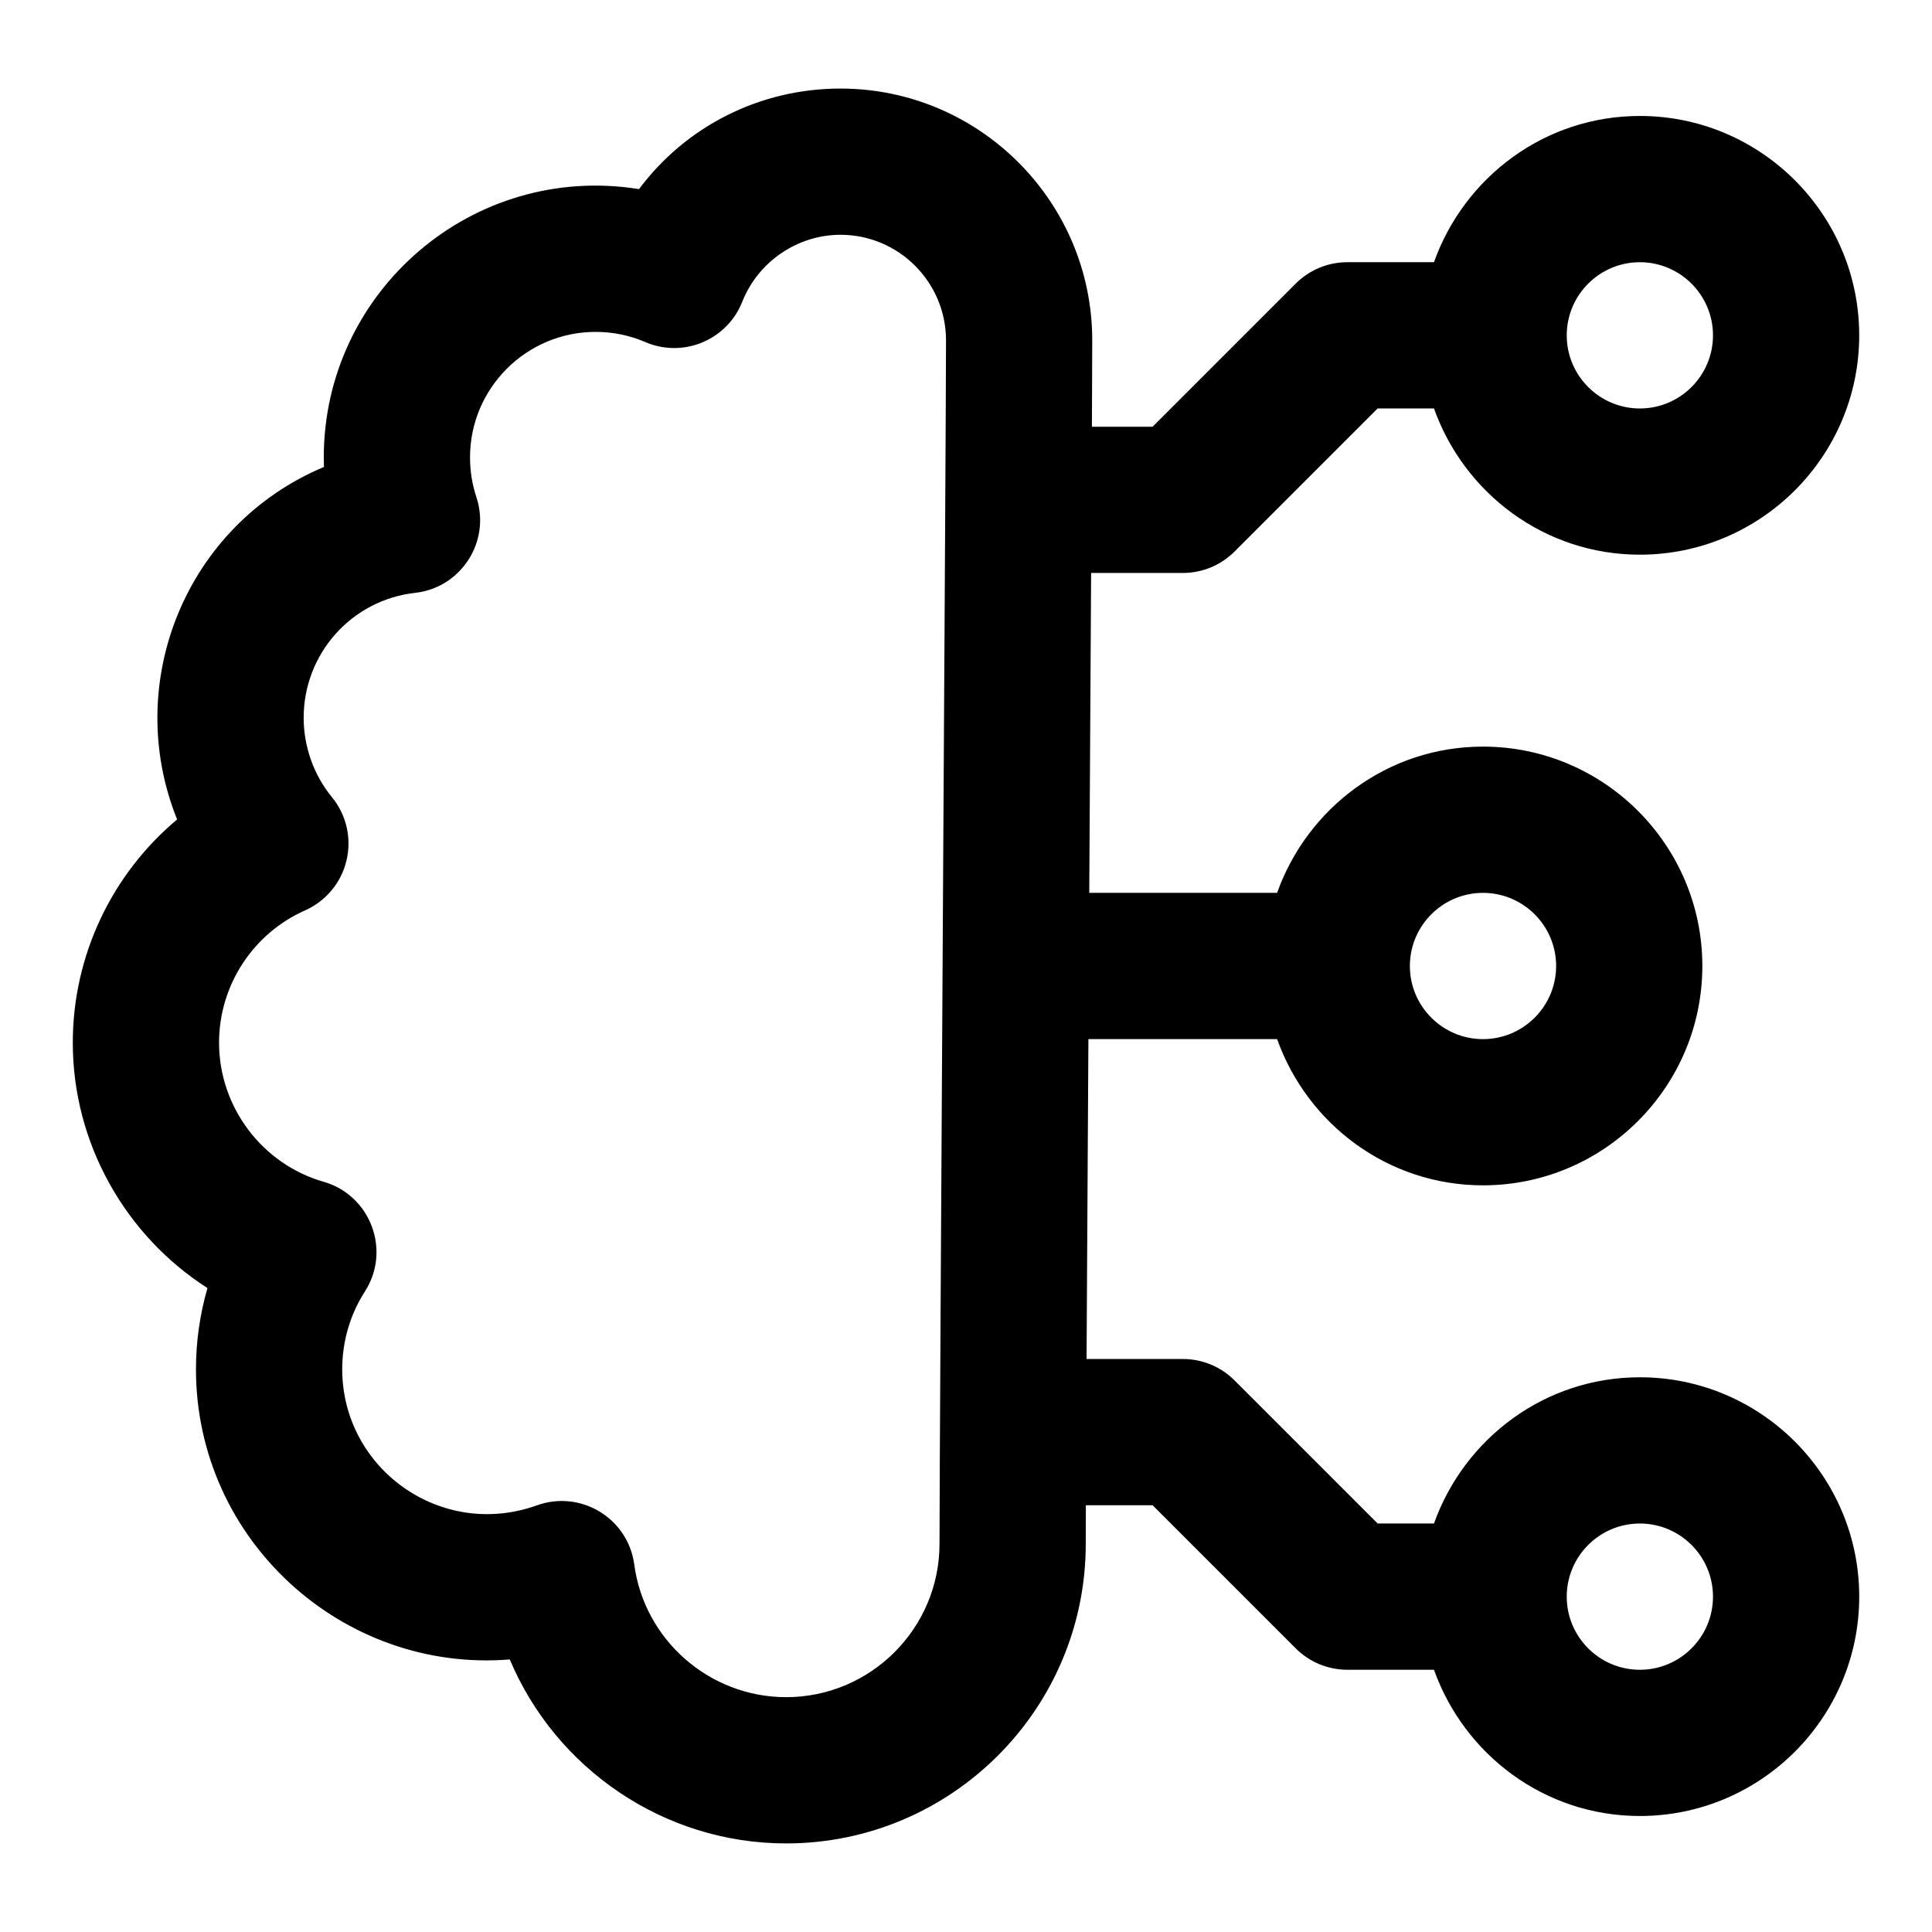 <?xml version="1.0" encoding="UTF-8"?>
<!-- Uploaded to: SVG Repo, www.svgrepo.com, Generator: SVG Repo Mixer Tools -->
<svg fill="#000000" width="800px" height="800px" version="1.1" viewBox="144 144 512 512" xmlns="http://www.w3.org/2000/svg">
 <path d="m198.98 485.35c-2.004 6.934-3.047 14.172-3.047 21.508 0 45.324 38.938 80.492 83.168 76.914 12.113 28.828 40.723 48.754 73.234 48.754 43.789 0 79.402-35.613 79.402-79.391 0-2.324 0.008-5.832 0.027-10.227h17.688l37.922 37.922c3.633 3.633 8.555 5.676 13.699 5.676h22.949c8.023 22.508 29.332 38.754 54.559 38.754 32.055 0 58.133-26.074 58.133-58.133 0-32.055-26.074-58.133-58.133-58.133-25.23 0-46.535 16.246-54.559 38.754h-14.926l-37.922-37.922c-3.633-3.633-8.555-5.676-13.699-5.676h-25.523c0.129-23.879 0.305-53.652 0.488-84.777h50.008c8.023 22.508 29.332 38.754 54.559 38.754 32.055 0 58.133-26.074 58.133-58.133 0-32.055-26.074-58.133-58.133-58.133-25.23 0-46.535 16.246-54.559 38.754l-49.781 0.004c0.027-4.461 0.359-60.785 0.492-84.777h24.312c5.148 0 10.066-2.043 13.699-5.676l37.922-37.922h14.926c8.023 22.508 29.332 38.754 54.559 38.754 32.055 0 58.133-26.074 58.133-58.133 0-32.055-26.074-58.133-58.133-58.133-25.23 0-46.535 16.246-54.559 38.754h-22.949c-5.148 0-10.066 2.043-13.699 5.676l-37.922 37.926h-16.078c0.055-11.207 0.086-19.305 0.086-22.898 0-36.785-29.934-66.719-66.723-66.719-21.477 0-41.008 10.066-53.383 26.645-44.117-7.062-83.543 27.137-83.543 71.102 0 0.844 0.02 1.695 0.039 2.535-36.52 15.301-53.52 57.121-38.906 93.414-17.238 14.43-27.648 35.992-27.648 59.164 0 26.691 13.965 51.102 35.688 65.02zm379.6 62.398c10.691 0 19.379 8.695 19.379 19.379s-8.688 19.379-19.379 19.379c-10.691 0-19.379-8.695-19.379-19.379 0.004-10.684 8.688-19.379 19.379-19.379zm-41.57-167.13c10.691 0 19.379 8.695 19.379 19.379s-8.688 19.379-19.379 19.379-19.379-8.695-19.379-19.379 8.684-19.379 19.379-19.379zm41.57-167.13c10.691 0 19.379 8.695 19.379 19.379s-8.688 19.379-19.379 19.379c-10.691 0-19.379-8.695-19.379-19.379 0.004-10.684 8.688-19.379 19.379-19.379zm-353.73 171.77c5.527-2.461 9.594-7.352 10.977-13.238 1.398-5.887-0.02-12.082-3.859-16.758-4.824-5.894-7.492-13.371-7.492-21.051 0-16.984 12.699-31.215 29.539-33.098 12.172-1.348 20.09-13.602 16.25-25.316-1.137-3.414-1.703-6.973-1.703-10.586 0-18.336 14.93-33.258 33.285-33.258 4.559 0 9.008 0.91 13.188 2.707 10.039 4.309 21.652-0.535 25.68-10.703 4.184-10.605 14.629-17.738 26.02-17.738 15.422 0 27.969 12.547 27.969 27.969 0 24.738-1.723 290.32-1.723 318.94 0 22.406-18.242 40.637-40.648 40.637-20.266 0-37.582-15.121-40.25-35.168-1.629-12.191-14.102-19.84-25.754-15.68-25.543 9.172-51.637-9.777-51.637-36.066 0-7.344 2.082-14.465 6-20.578 7.027-10.926 1.48-25.543-10.938-29.094-16.312-4.684-27.703-19.84-27.703-36.852-0.004-15.152 8.949-28.918 22.801-35.07z"/>
</svg>